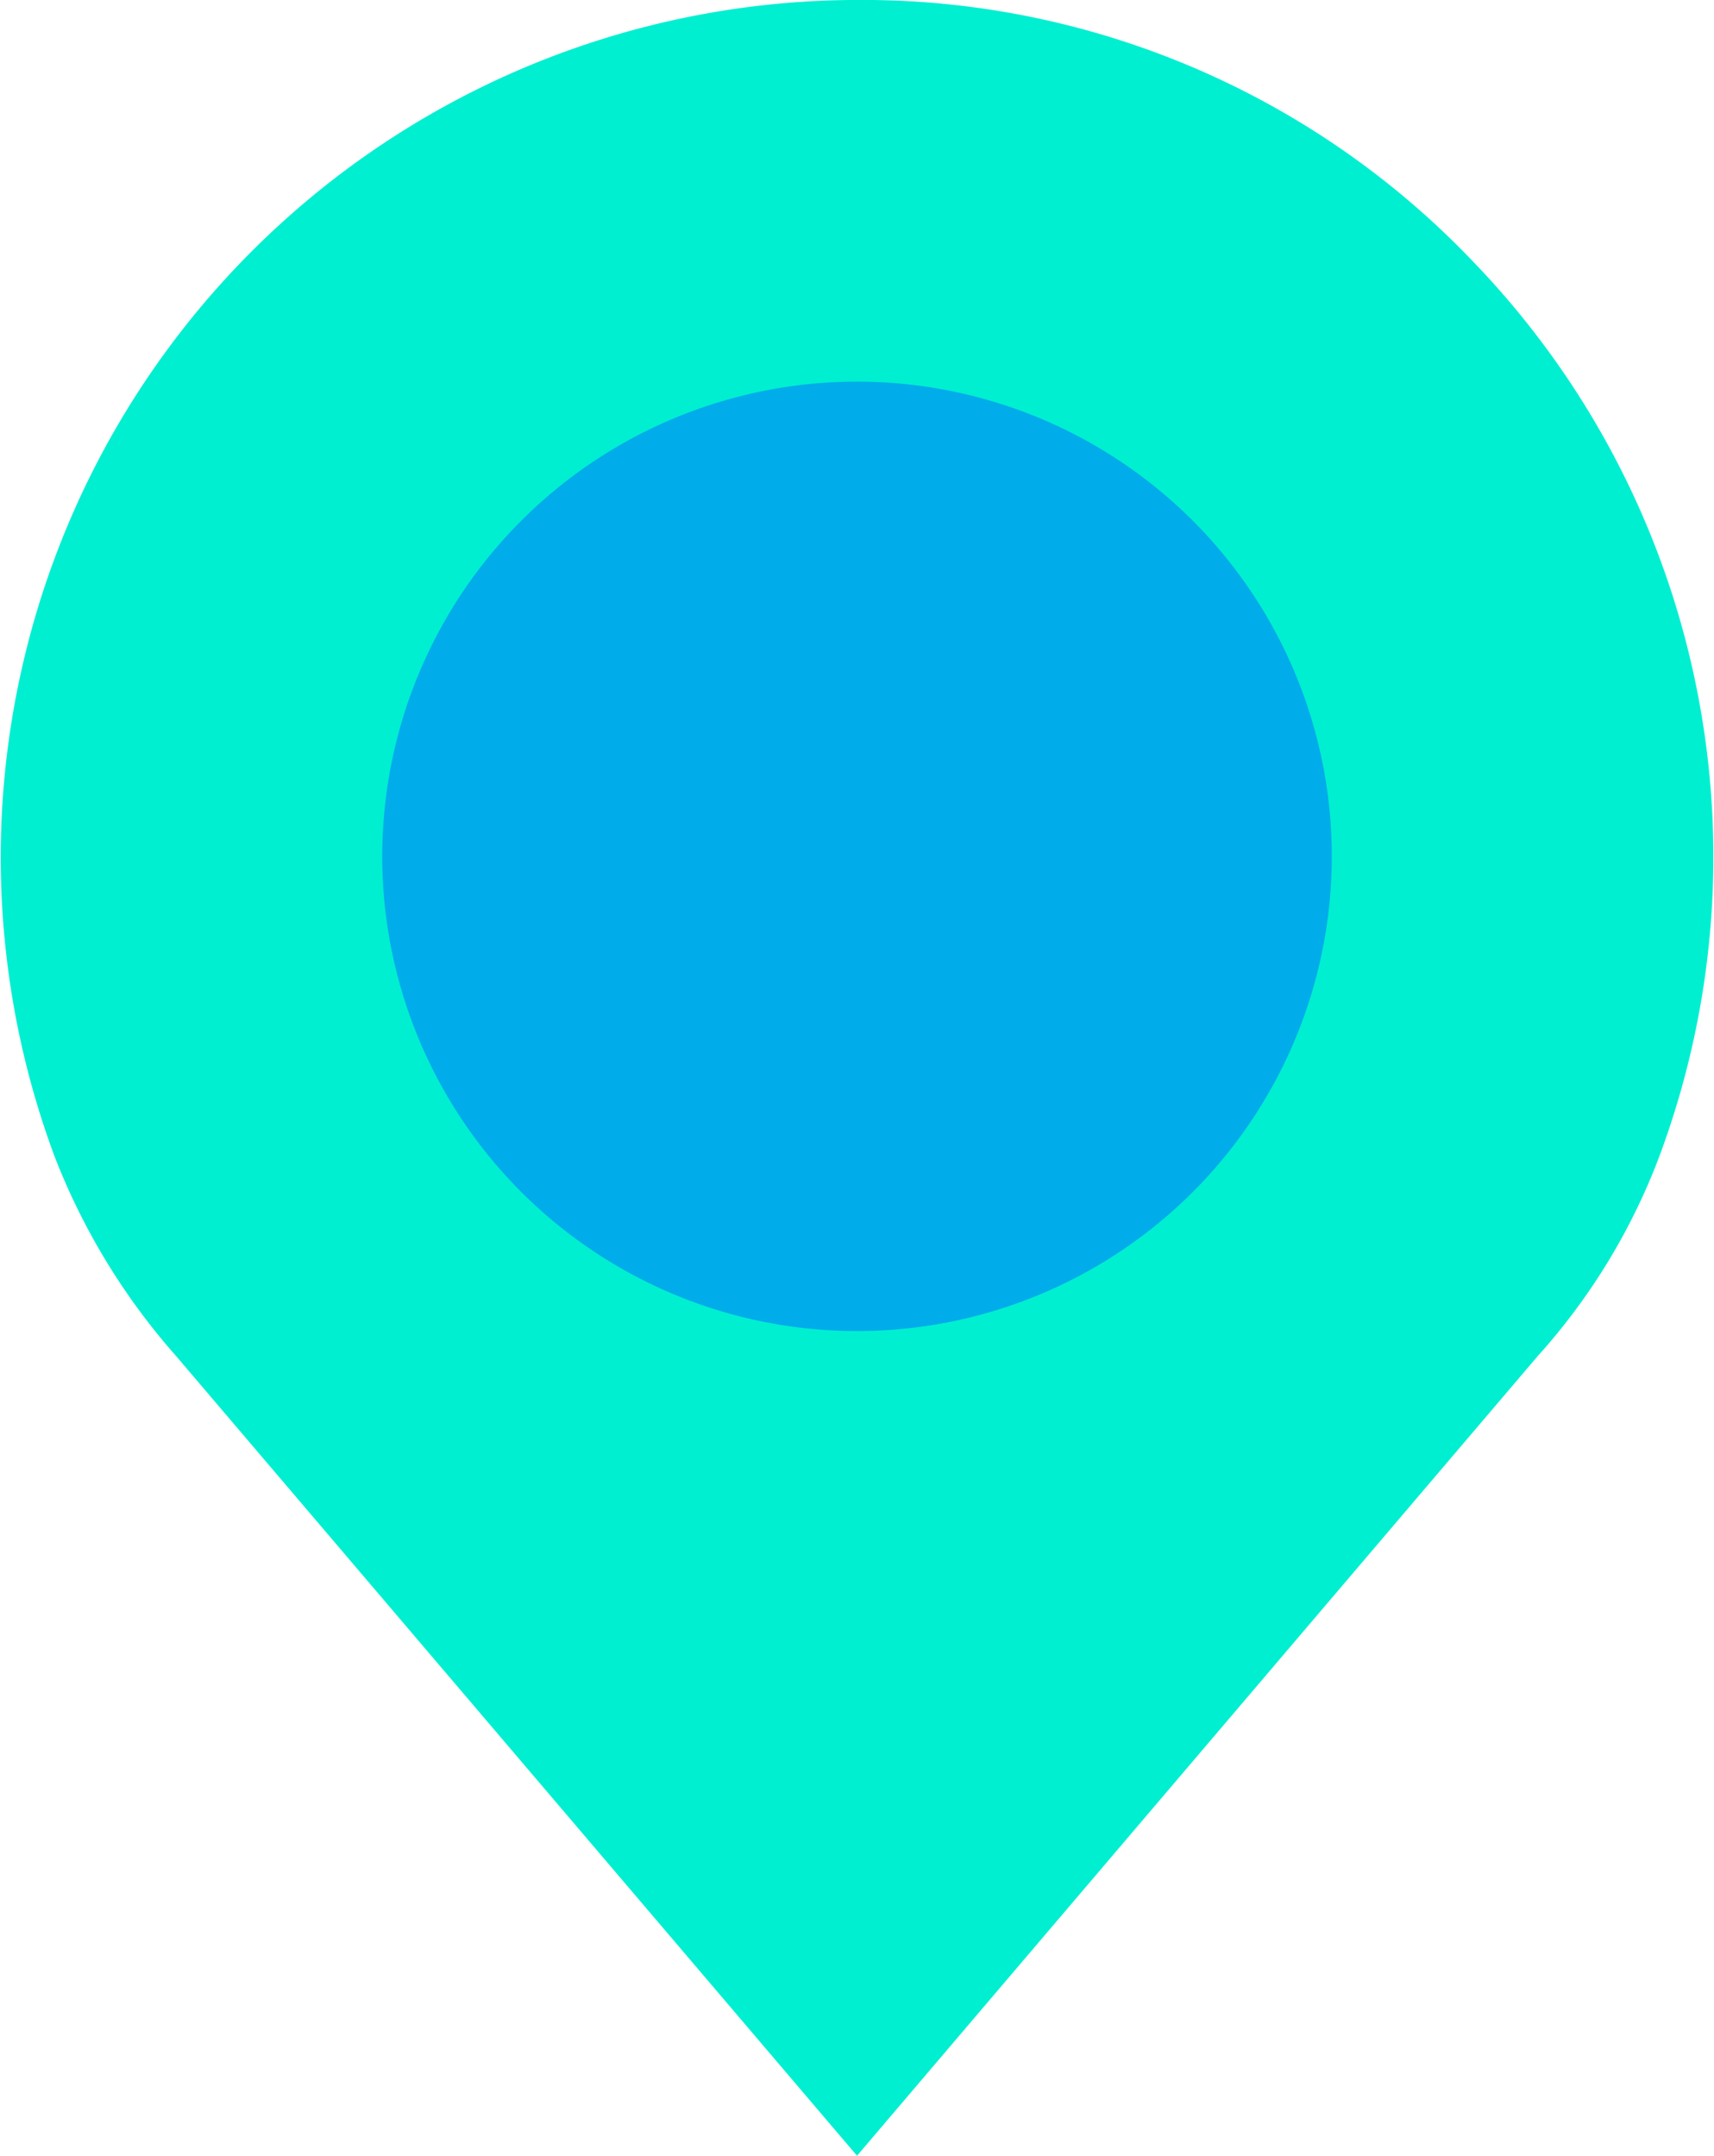 <svg xmlns="http://www.w3.org/2000/svg" width="38.037" height="47.845" viewBox="0 0 38.037 47.845"><defs><style>.a{fill:#00efd1;}.b{fill:#00acea;}</style></defs><g transform="translate(0.001 -0.001)"><path class="a" d="M32.689,5.806a19.031,19.031,0,0,1,4.135,19.856,13.982,13.982,0,0,1-2.7,4.436L19.018,47.846,3.909,30.1a14.7,14.7,0,0,1-2.7-4.436A19.031,19.031,0,0,1,19.018,0,18.708,18.708,0,0,1,32.689,5.806Zm0,0"/><path class="b" d="M95.178,84.537A10.536,10.536,0,1,1,84.641,74,10.536,10.536,0,0,1,95.178,84.537Zm0,0" transform="translate(-65.624 -65.529)"/></g></svg>